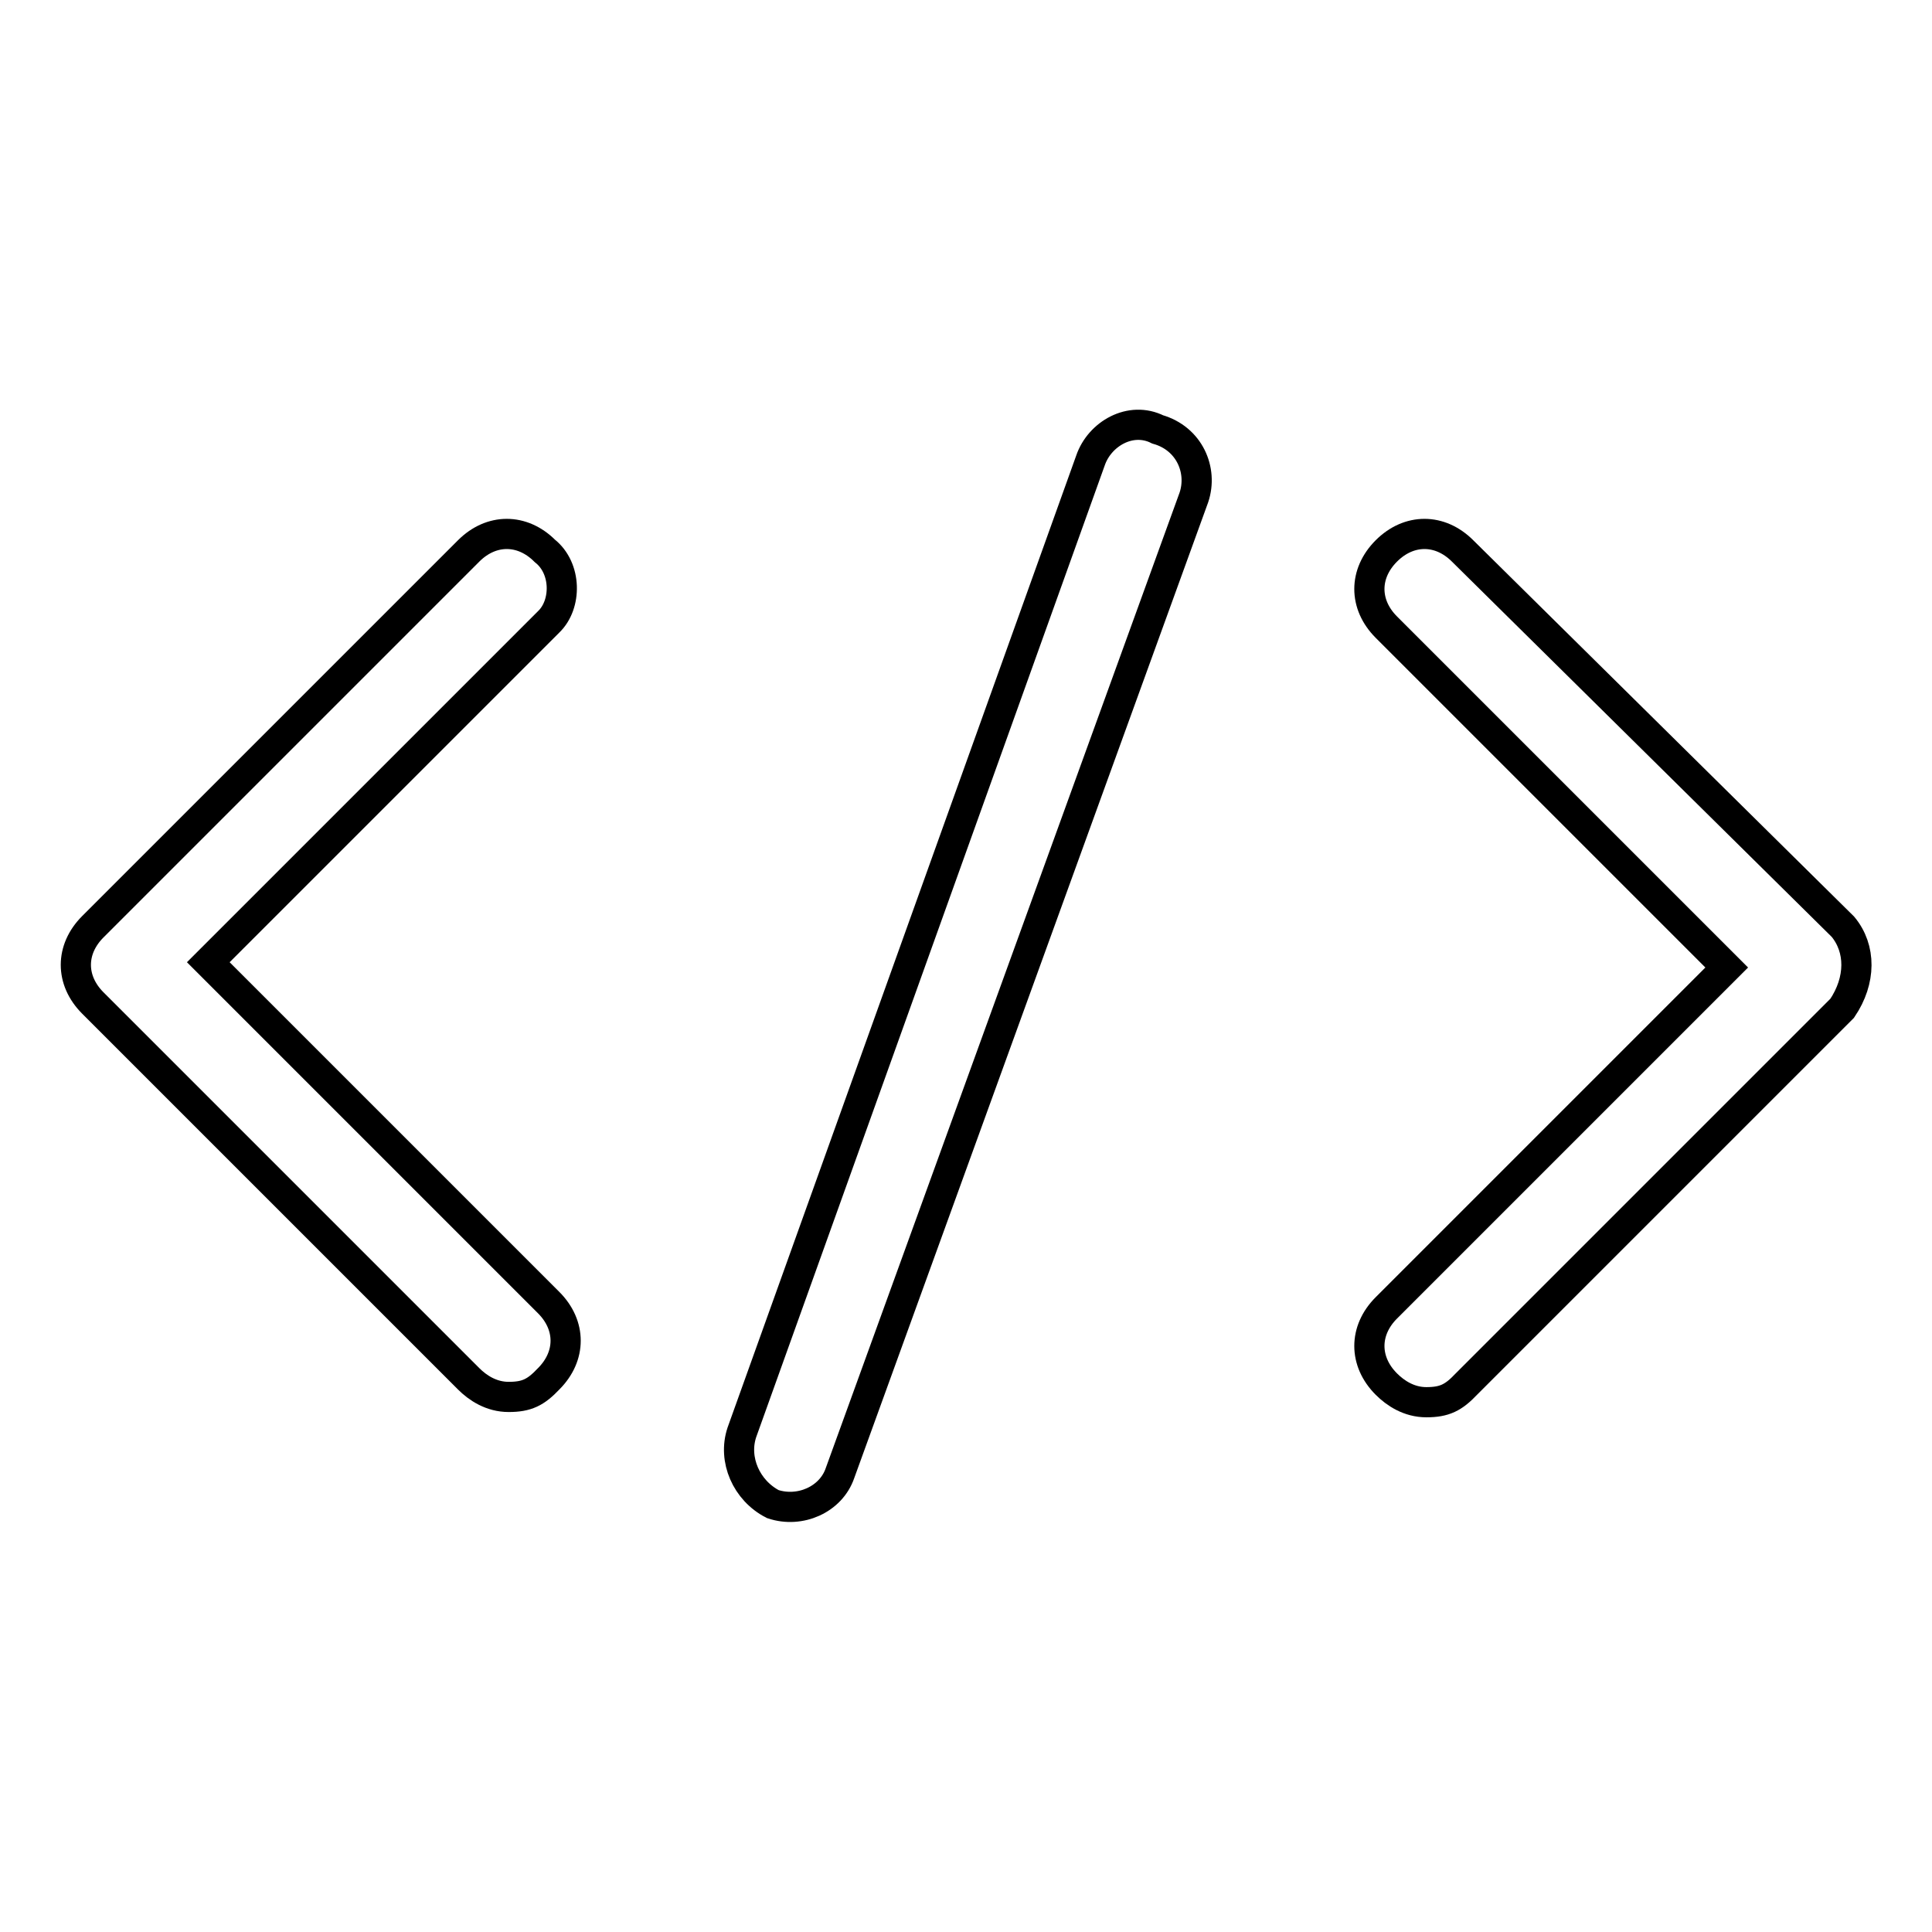<?xml version="1.0" encoding="utf-8"?>
<!-- Svg Vector Icons : http://www.onlinewebfonts.com/icon -->
<!DOCTYPE svg PUBLIC "-//W3C//DTD SVG 1.1//EN" "http://www.w3.org/Graphics/SVG/1.1/DTD/svg11.dtd">
<svg version="1.1" xmlns="http://www.w3.org/2000/svg" xmlns:xlink="http://www.w3.org/1999/xlink" x="0px" y="0px" viewBox="0 0 256 256" enable-background="new 0 0 256 256" xml:space="preserve">
<g><g><path stroke-width="4" fill-opacity="0" stroke="#000000"  d="M72.2,73c-3-3-7.1-3-10.1,0l-49.8,49.8c-3,3-3,7.1,0,10.1l49.8,49.8c1.2,1.2,3,2.4,5.3,2.4c2.4,0,3.6-0.6,5.3-2.4c3-3,3-7.1,0-10.1l-45.1-45.1l45.1-45.1C75.1,80.1,75.1,75.3,72.2,73z"/><path stroke-width="4" fill-opacity="0" stroke="#000000"  d="M244.2,122.8l-50.4-49.8c-3-3-7.1-3-10.1,0c-3,3-3,7.1,0,10.1l45.1,45.1l-45.1,45.1c-3,3-3,7.1,0,10.1c1.2,1.2,3,2.4,5.3,2.4c2.4,0,3.6-0.6,5.3-2.4l49.8-49.8C246.6,129.9,246.6,125.7,244.2,122.8z"/><path stroke-width="4" fill-opacity="0" stroke="#000000"  d="M153.4,56.9L153.4,56.9c-3.6-1.8-7.7,0.6-8.9,4.1L98.3,189.8c-1.2,3.6,0.6,7.7,4.1,9.5l0,0c3.6,1.2,7.7-0.6,8.9-4.1l46.9-129.3C159.4,62.3,157.6,58.1,153.4,56.9z"/></g></g>
</svg>